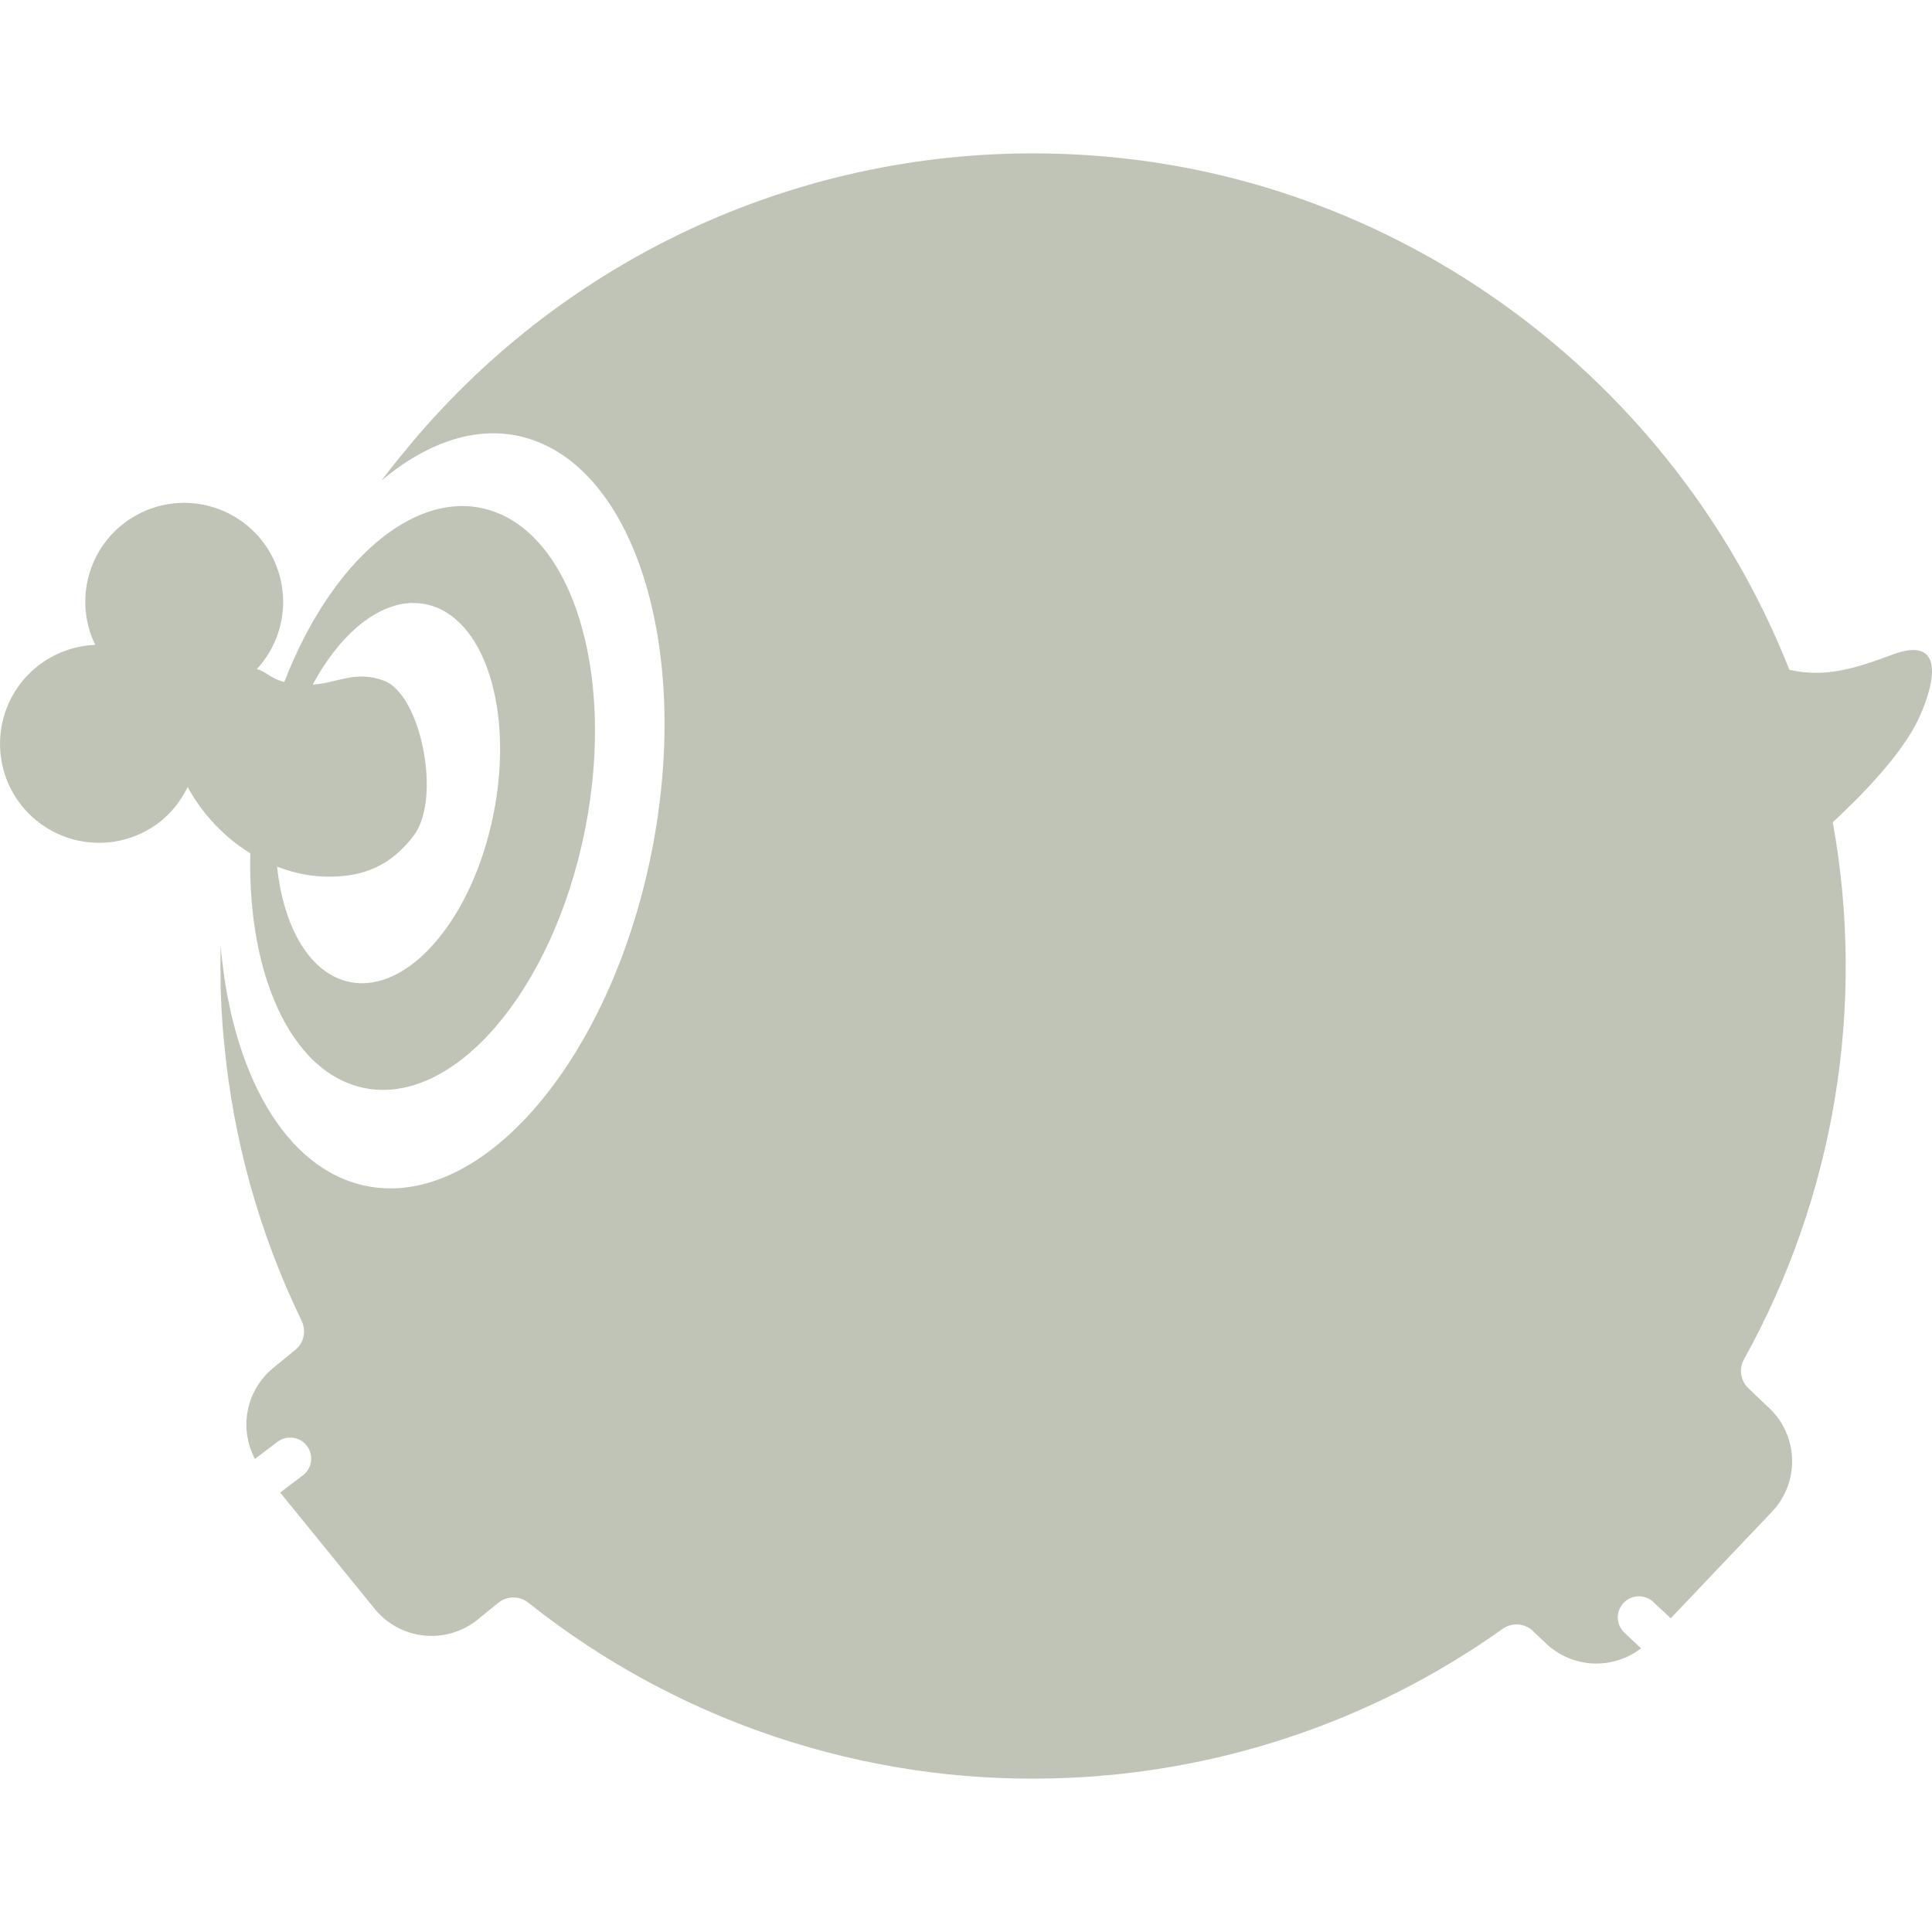 <svg width="40" height="40" viewBox="0 0 40 40" fill="none" xmlns="http://www.w3.org/2000/svg">
<path d="M21.503 3.176C18.991 3.157 16.506 3.702 14.233 4.771C11.96 5.841 9.956 7.407 8.369 9.355C8.207 9.549 8.05 9.748 7.897 9.95L7.904 9.945C8.291 9.618 8.692 9.37 9.099 9.203L9.196 9.165C9.694 8.978 10.199 8.92 10.696 9.018C13.096 9.5 14.346 13.366 13.488 17.657C12.629 21.947 9.988 25.035 7.588 24.555C5.904 24.218 4.791 22.213 4.567 19.568V19.56V19.647C4.562 19.867 4.562 20.09 4.567 20.313V20.435L4.571 20.533C4.579 20.782 4.592 21.027 4.611 21.272C4.619 21.383 4.631 21.495 4.642 21.605C4.828 23.598 5.371 25.542 6.244 27.343C6.344 27.553 6.294 27.803 6.114 27.948L5.652 28.325C5.42 28.516 5.25 28.772 5.164 29.06C5.078 29.348 5.08 29.655 5.169 29.942C5.169 29.952 5.174 29.958 5.179 29.97C5.205 30.052 5.238 30.131 5.277 30.207L5.361 30.142L5.744 29.852C5.836 29.782 5.952 29.752 6.066 29.767C6.181 29.783 6.284 29.843 6.354 29.935C6.424 30.027 6.454 30.143 6.439 30.257C6.423 30.372 6.363 30.475 6.271 30.545L5.862 30.855L5.801 30.902L7.762 33.315C8.016 33.625 8.382 33.821 8.78 33.862C9.178 33.903 9.576 33.785 9.887 33.534L10.317 33.184C10.406 33.112 10.516 33.074 10.629 33.074C10.742 33.074 10.852 33.112 10.941 33.184C14.026 35.638 17.878 36.925 21.819 36.819C25.154 36.736 28.388 35.66 31.106 33.727C31.2 33.659 31.315 33.626 31.43 33.633C31.546 33.641 31.656 33.689 31.74 33.769L32.011 34.029C32.274 34.276 32.615 34.422 32.976 34.44C33.336 34.458 33.691 34.347 33.976 34.127L33.97 34.12L33.62 33.792C33.541 33.712 33.496 33.604 33.495 33.491C33.493 33.379 33.536 33.27 33.613 33.188C33.69 33.105 33.796 33.056 33.908 33.05C34.021 33.044 34.131 33.082 34.216 33.155L34.591 33.505L36.691 31.295C36.966 31.004 37.114 30.616 37.104 30.216C37.094 29.815 36.926 29.435 36.636 29.159L36.198 28.742C36.119 28.666 36.067 28.566 36.05 28.457C36.034 28.349 36.054 28.238 36.108 28.142C37.985 24.759 38.635 20.831 37.946 17.023C38.448 16.56 39.368 15.65 39.728 14.87C40.113 14.033 40.212 13.17 39.19 13.55C38.397 13.845 37.786 14.035 37.047 13.867C34.685 7.878 28.968 3.545 22.294 3.2C22.032 3.185 21.769 3.178 21.506 3.176H21.503ZM3.774 10.411C3.43 10.418 3.094 10.51 2.796 10.681C2.497 10.852 2.247 11.095 2.067 11.387C1.888 11.681 1.785 12.014 1.768 12.357C1.751 12.7 1.821 13.042 1.971 13.351C1.652 13.364 1.341 13.45 1.062 13.604C0.782 13.758 0.543 13.974 0.362 14.237C0.181 14.499 0.064 14.8 0.02 15.116C-0.024 15.431 0.006 15.753 0.107 16.055C0.209 16.357 0.38 16.631 0.606 16.855C0.833 17.08 1.108 17.248 1.411 17.348C1.714 17.447 2.036 17.474 2.351 17.428C2.666 17.381 2.966 17.261 3.227 17.078C3.522 16.871 3.737 16.596 3.886 16.295C4.196 16.865 4.652 17.34 5.182 17.666C5.174 18 5.183 18.334 5.211 18.667C5.381 20.713 6.244 22.267 7.546 22.527C9.402 22.898 11.446 20.51 12.109 17.193C12.774 13.877 11.807 10.886 9.951 10.515C9.227 10.37 8.476 10.648 7.787 11.235C7.037 11.873 6.364 12.881 5.887 14.118C5.871 14.115 5.854 14.113 5.837 14.106C5.604 14.04 5.479 13.888 5.317 13.853C5.59 13.558 5.77 13.189 5.835 12.793C5.9 12.396 5.847 11.989 5.683 11.622C5.519 11.255 5.25 10.945 4.91 10.73C4.571 10.515 4.176 10.404 3.774 10.411ZM8.544 12.485C8.634 12.485 8.722 12.491 8.811 12.51C10.021 12.748 10.651 14.696 10.217 16.856C9.786 19.02 8.454 20.573 7.246 20.332C6.424 20.168 5.872 19.215 5.737 17.943C6.039 18.06 6.354 18.132 6.671 18.147C7.549 18.187 8.122 17.89 8.571 17.292C9.147 16.517 8.711 14.37 7.947 14.092C7.354 13.875 7.002 14.137 6.474 14.175C6.741 13.678 7.059 13.268 7.402 12.975C7.767 12.667 8.157 12.488 8.546 12.483L8.544 12.485Z" fill="#BFC4B7"/>
</svg>
